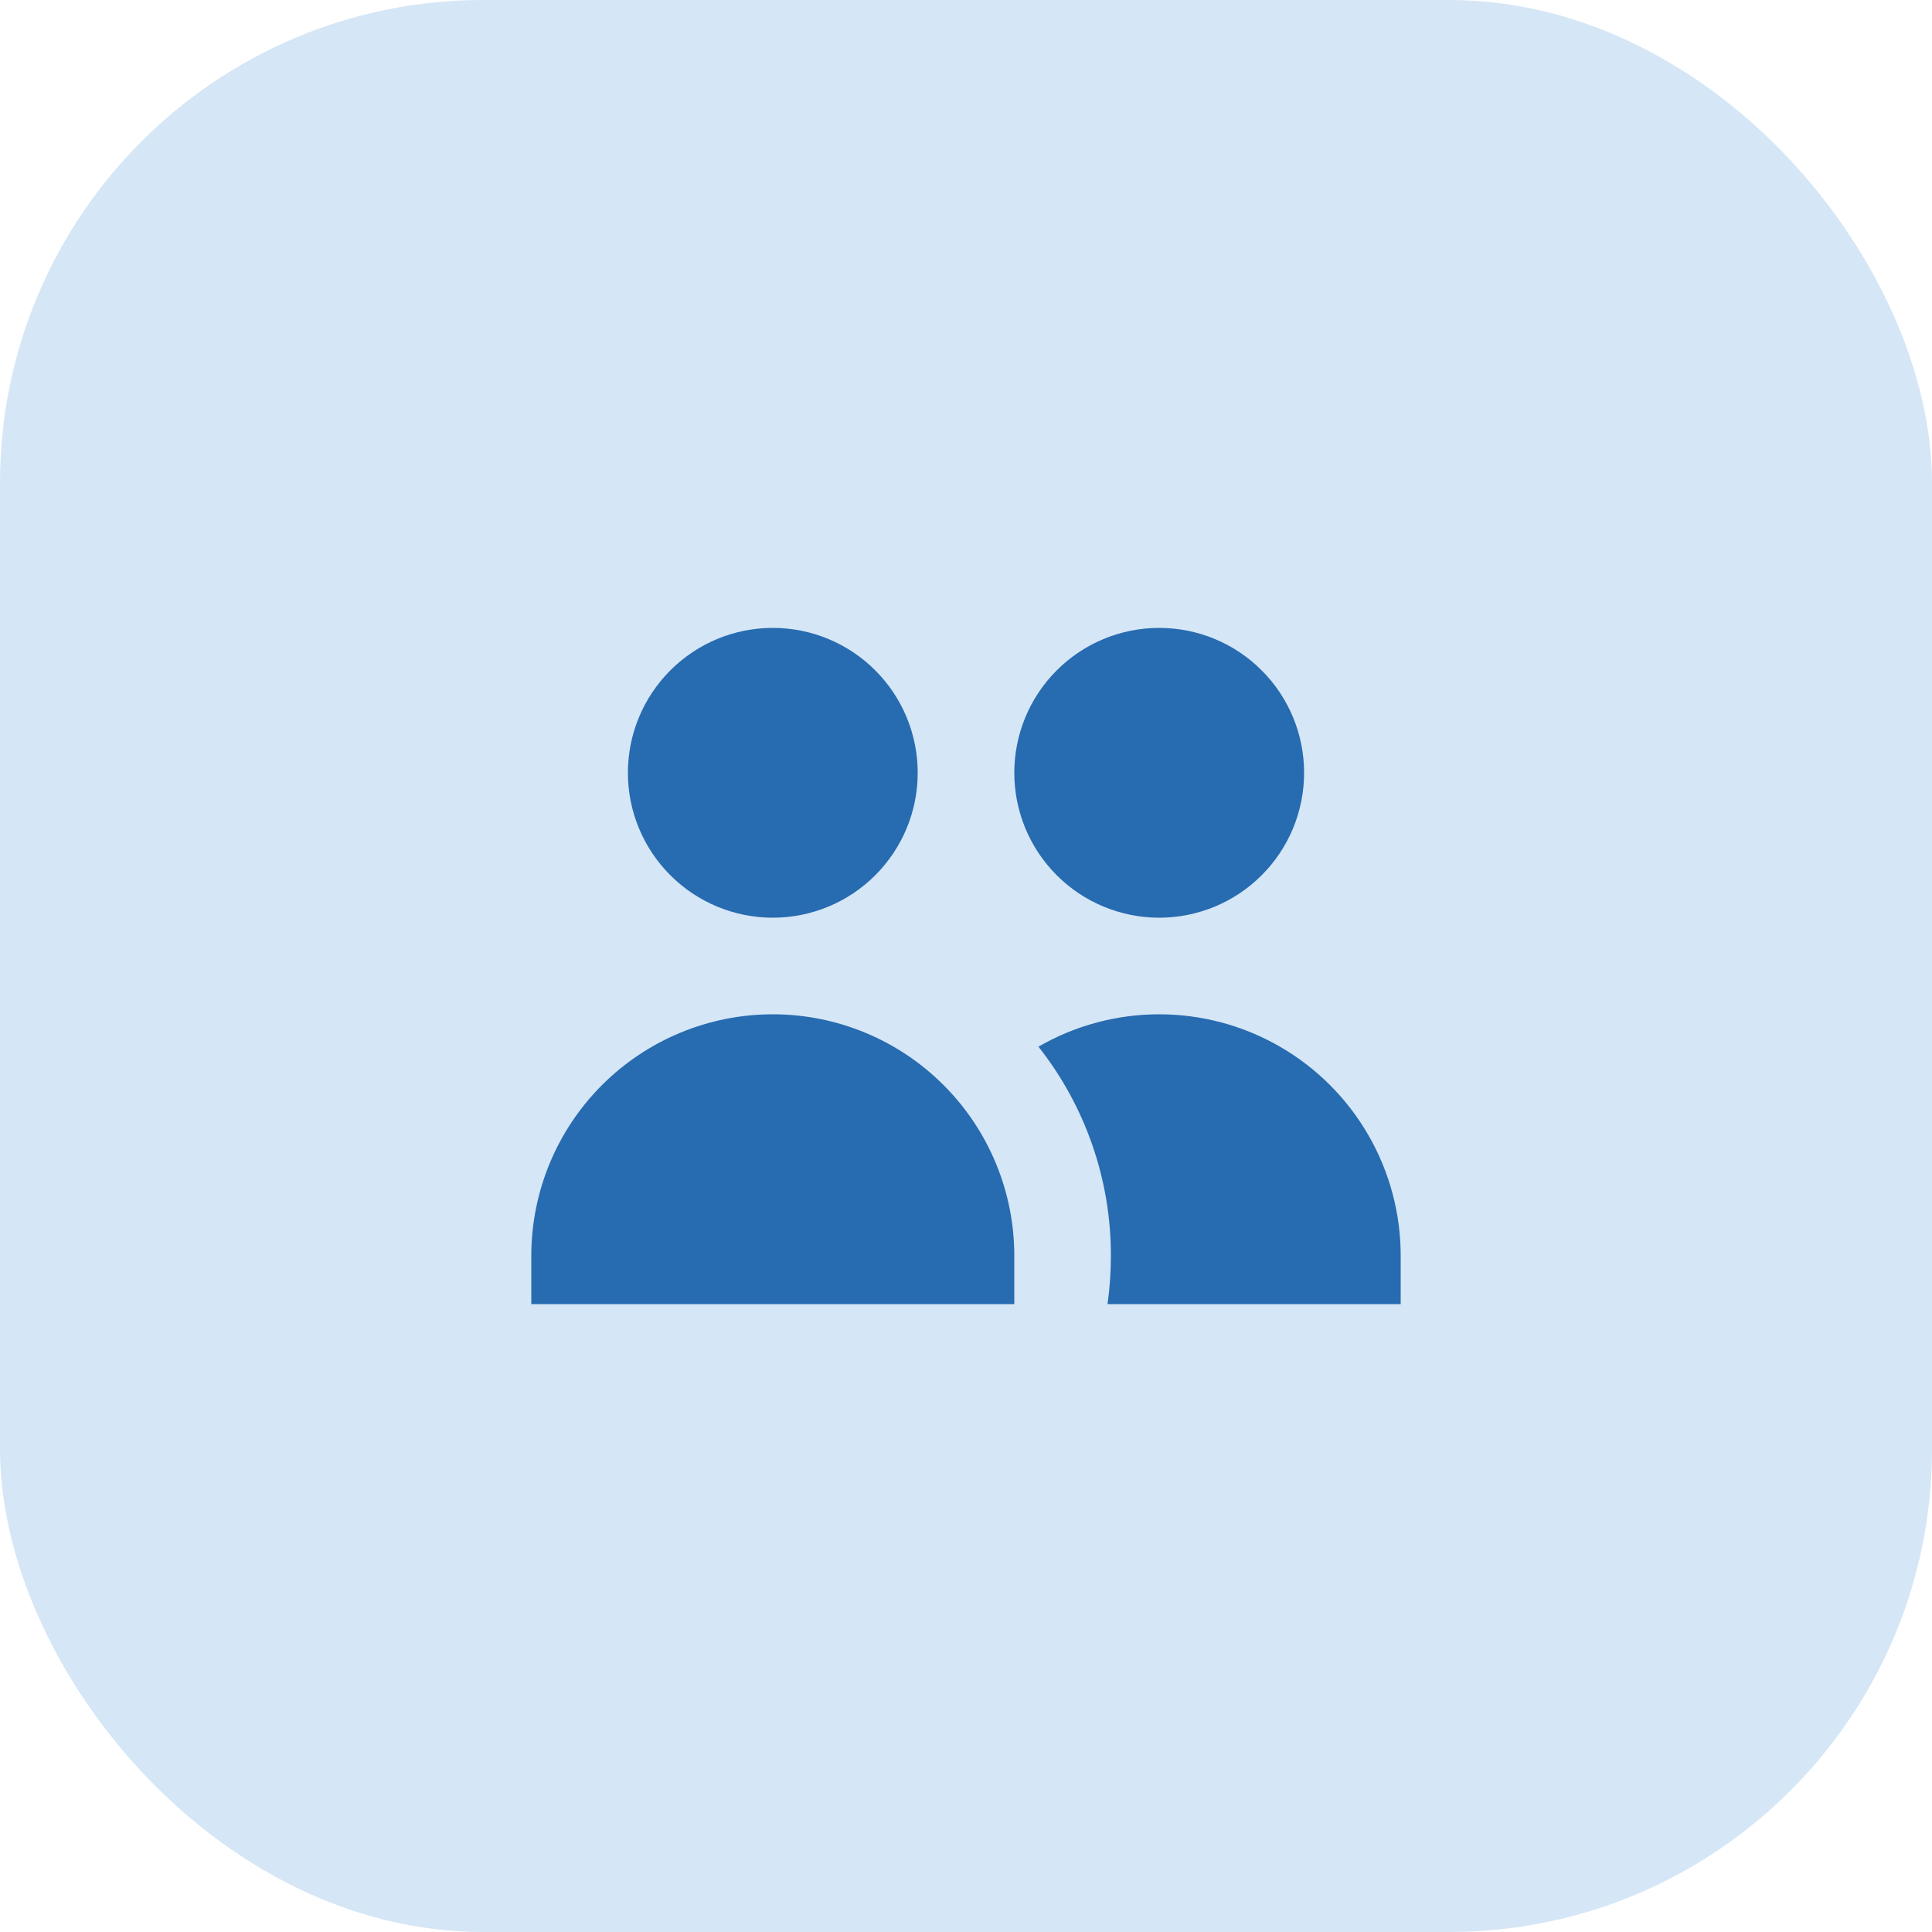 <?xml version="1.0" encoding="UTF-8"?>
<svg xmlns="http://www.w3.org/2000/svg" width="40" height="40" viewBox="0 0 40 40" fill="none">
  <rect width="40" height="40" rx="10" fill="#D5E6F6"></rect>
  <path d="M19 16C19 16.796 18.684 17.559 18.121 18.121C17.559 18.684 16.796 19 16 19C15.204 19 14.441 18.684 13.879 18.121C13.316 17.559 13 16.796 13 16C13 15.204 13.316 14.441 13.879 13.879C14.441 13.316 15.204 13 16 13C16.796 13 17.559 13.316 18.121 13.879C18.684 14.441 19 15.204 19 16ZM27 16C27 16.394 26.922 16.784 26.772 17.148C26.621 17.512 26.4 17.843 26.121 18.121C25.843 18.4 25.512 18.621 25.148 18.772C24.784 18.922 24.394 19 24 19C23.606 19 23.216 18.922 22.852 18.772C22.488 18.621 22.157 18.4 21.879 18.121C21.6 17.843 21.379 17.512 21.228 17.148C21.078 16.784 21 16.394 21 16C21 15.204 21.316 14.441 21.879 13.879C22.441 13.316 23.204 13 24 13C24.796 13 25.559 13.316 26.121 13.879C26.684 14.441 27 15.204 27 16ZM22.93 27C22.976 26.673 23 26.34 23 26C23.002 24.429 22.474 22.903 21.5 21.67C22.26 21.231 23.122 21 24 21C24.878 21 25.74 21.231 26.5 21.67C27.26 22.109 27.891 22.74 28.33 23.5C28.769 24.26 29 25.122 29 26V27H22.93ZM16 21C17.326 21 18.598 21.527 19.535 22.465C20.473 23.402 21 24.674 21 26V27H11V26C11 24.674 11.527 23.402 12.464 22.465C13.402 21.527 14.674 21 16 21Z" fill="#276BB0"></path>
</svg>
